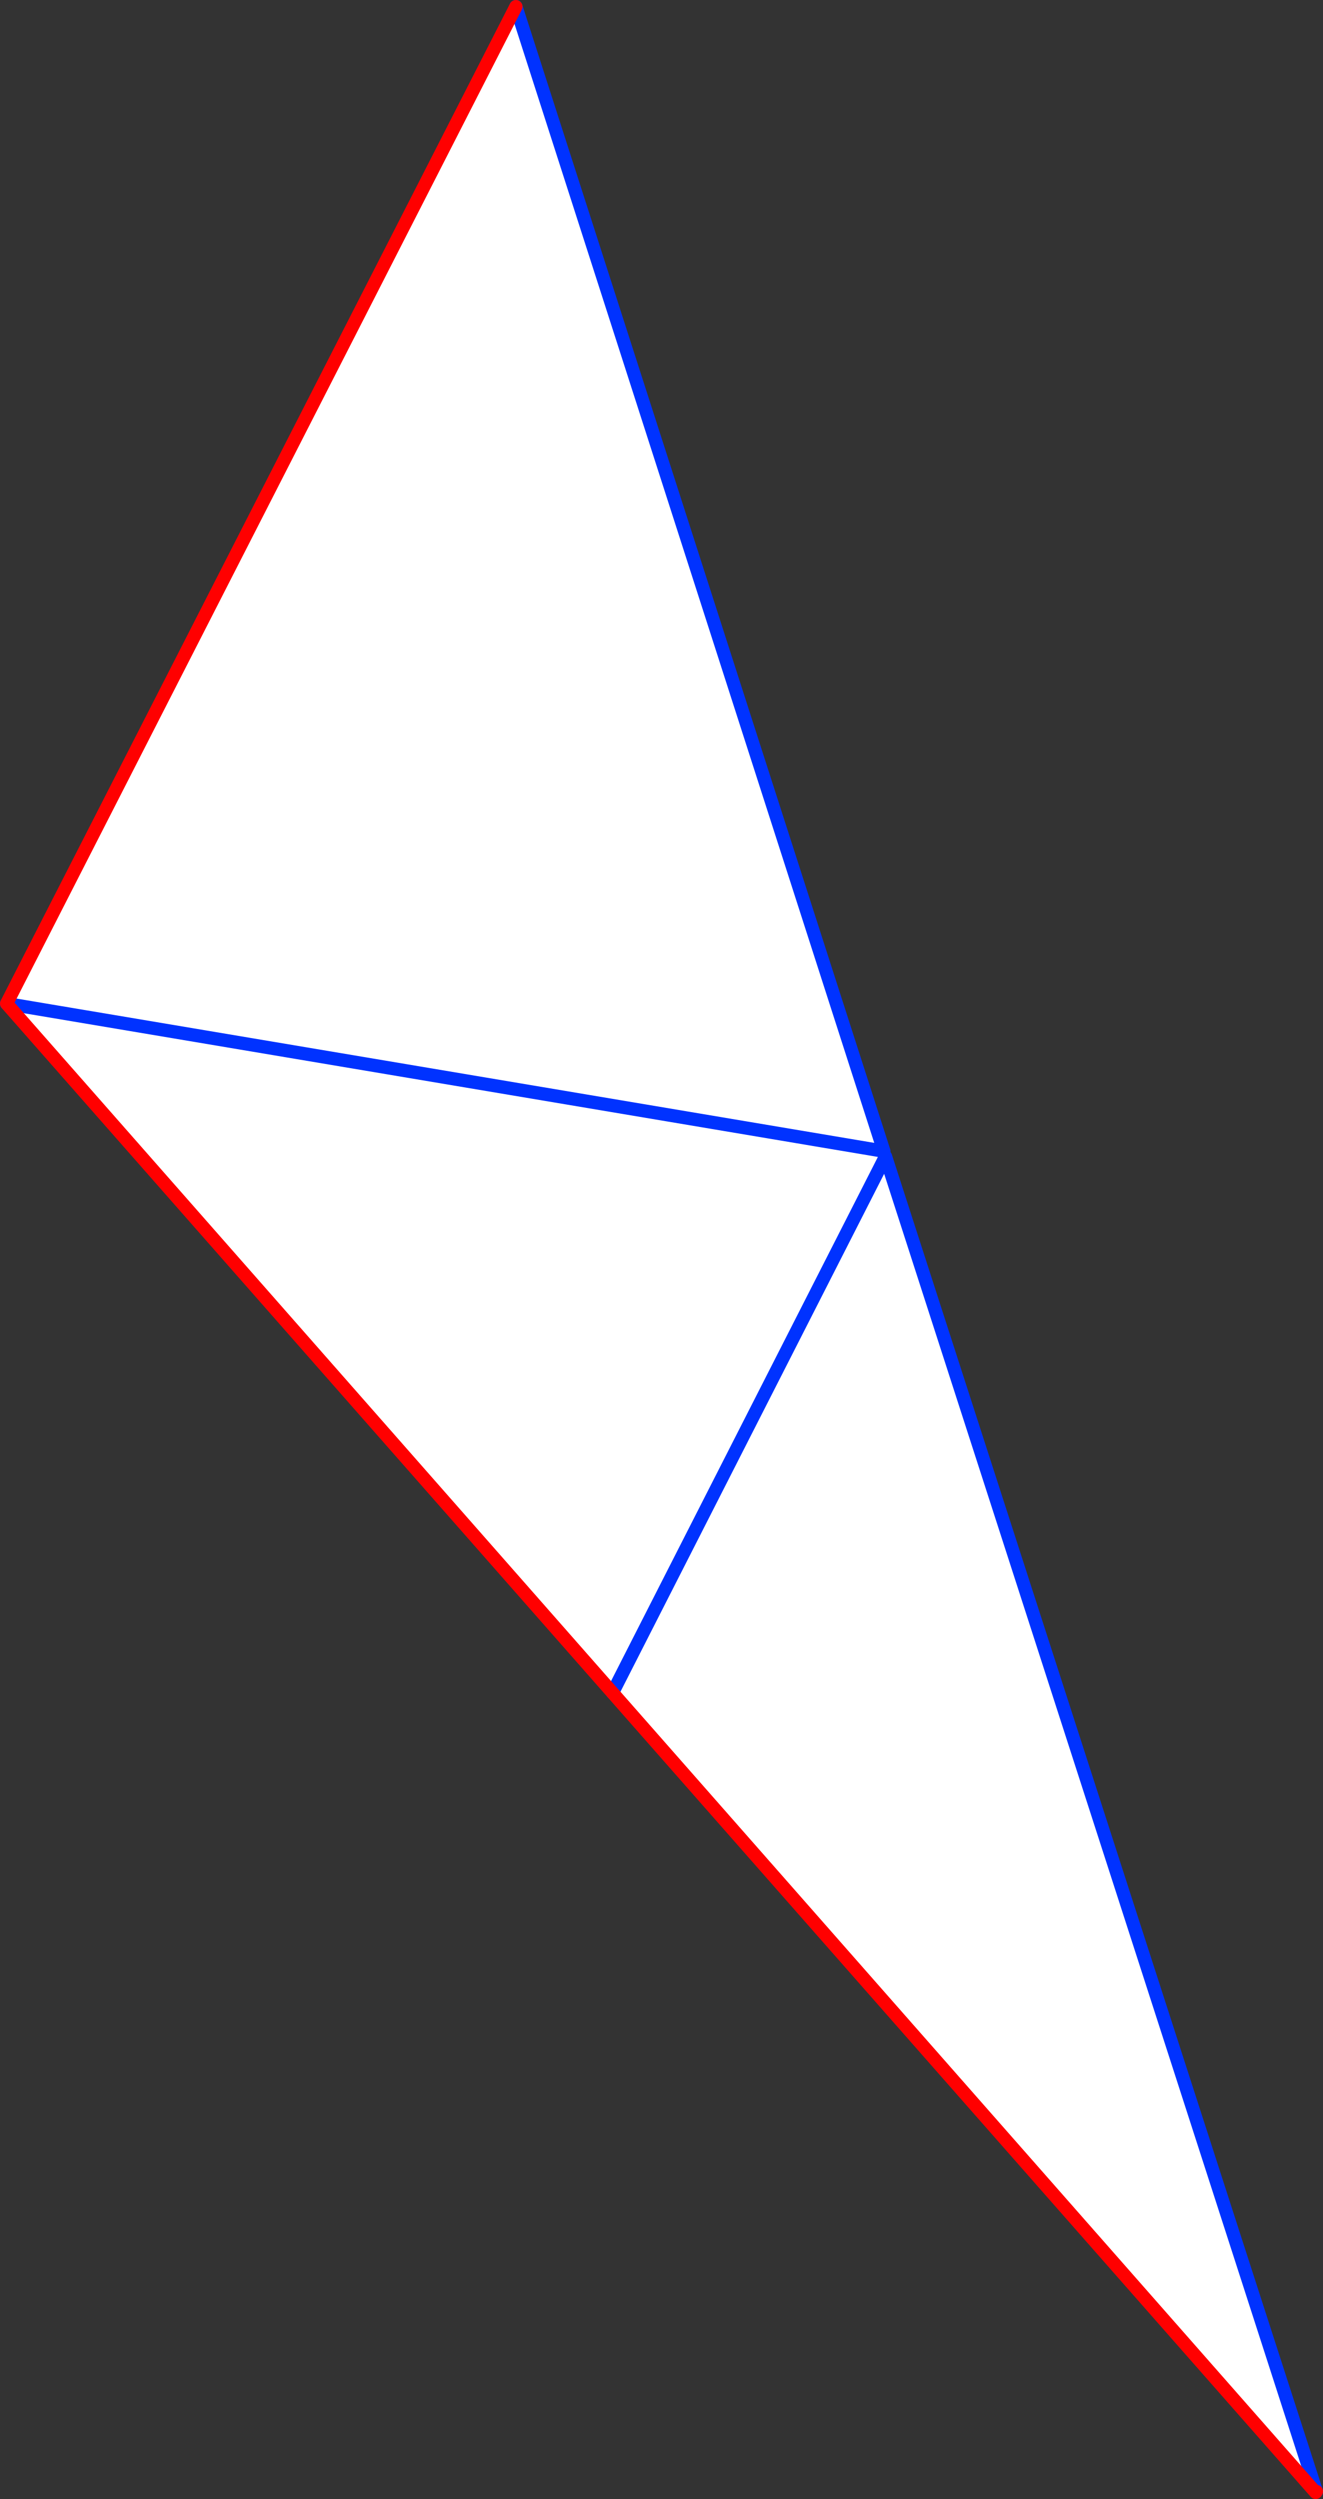 <?xml version="1.0" encoding="UTF-8" standalone="no"?>
<svg xmlns:xlink="http://www.w3.org/1999/xlink" height="377.5px" width="199.9px" xmlns="http://www.w3.org/2000/svg">
  <rect width="100%" height="100%" fill="#333333" stroke="none"/>
  <g transform="matrix(1.0, 0.0, 0.0, 1.0, -188.25, -169.2)">
    <path d="M321.8 343.1 L322.05 343.9 280.8 424.9 322.05 343.9 387.15 545.55 387.0 545.65 280.8 424.9 189.25 320.8 321.8 343.1 189.25 320.8 266.2 170.2 321.8 343.1" fill="#ffffff" fill-rule="evenodd" stroke="none"/>
    <path d="M321.8 343.1 L189.25 320.8 M280.8 424.9 L322.05 343.9 387.15 545.55 M266.2 170.2 L321.8 343.1" fill="none" stroke="#0032ff" stroke-linecap="round" stroke-linejoin="round" stroke-width="2.0"/>
    <path d="M189.25 320.8 L280.8 424.9 387.0 545.65 387.05 545.7 387.15 545.55 M189.25 320.8 L266.2 170.2" fill="none" stroke="#ff0000" stroke-linecap="round" stroke-linejoin="round" stroke-width="2.0"/>
  </g>
</svg>
